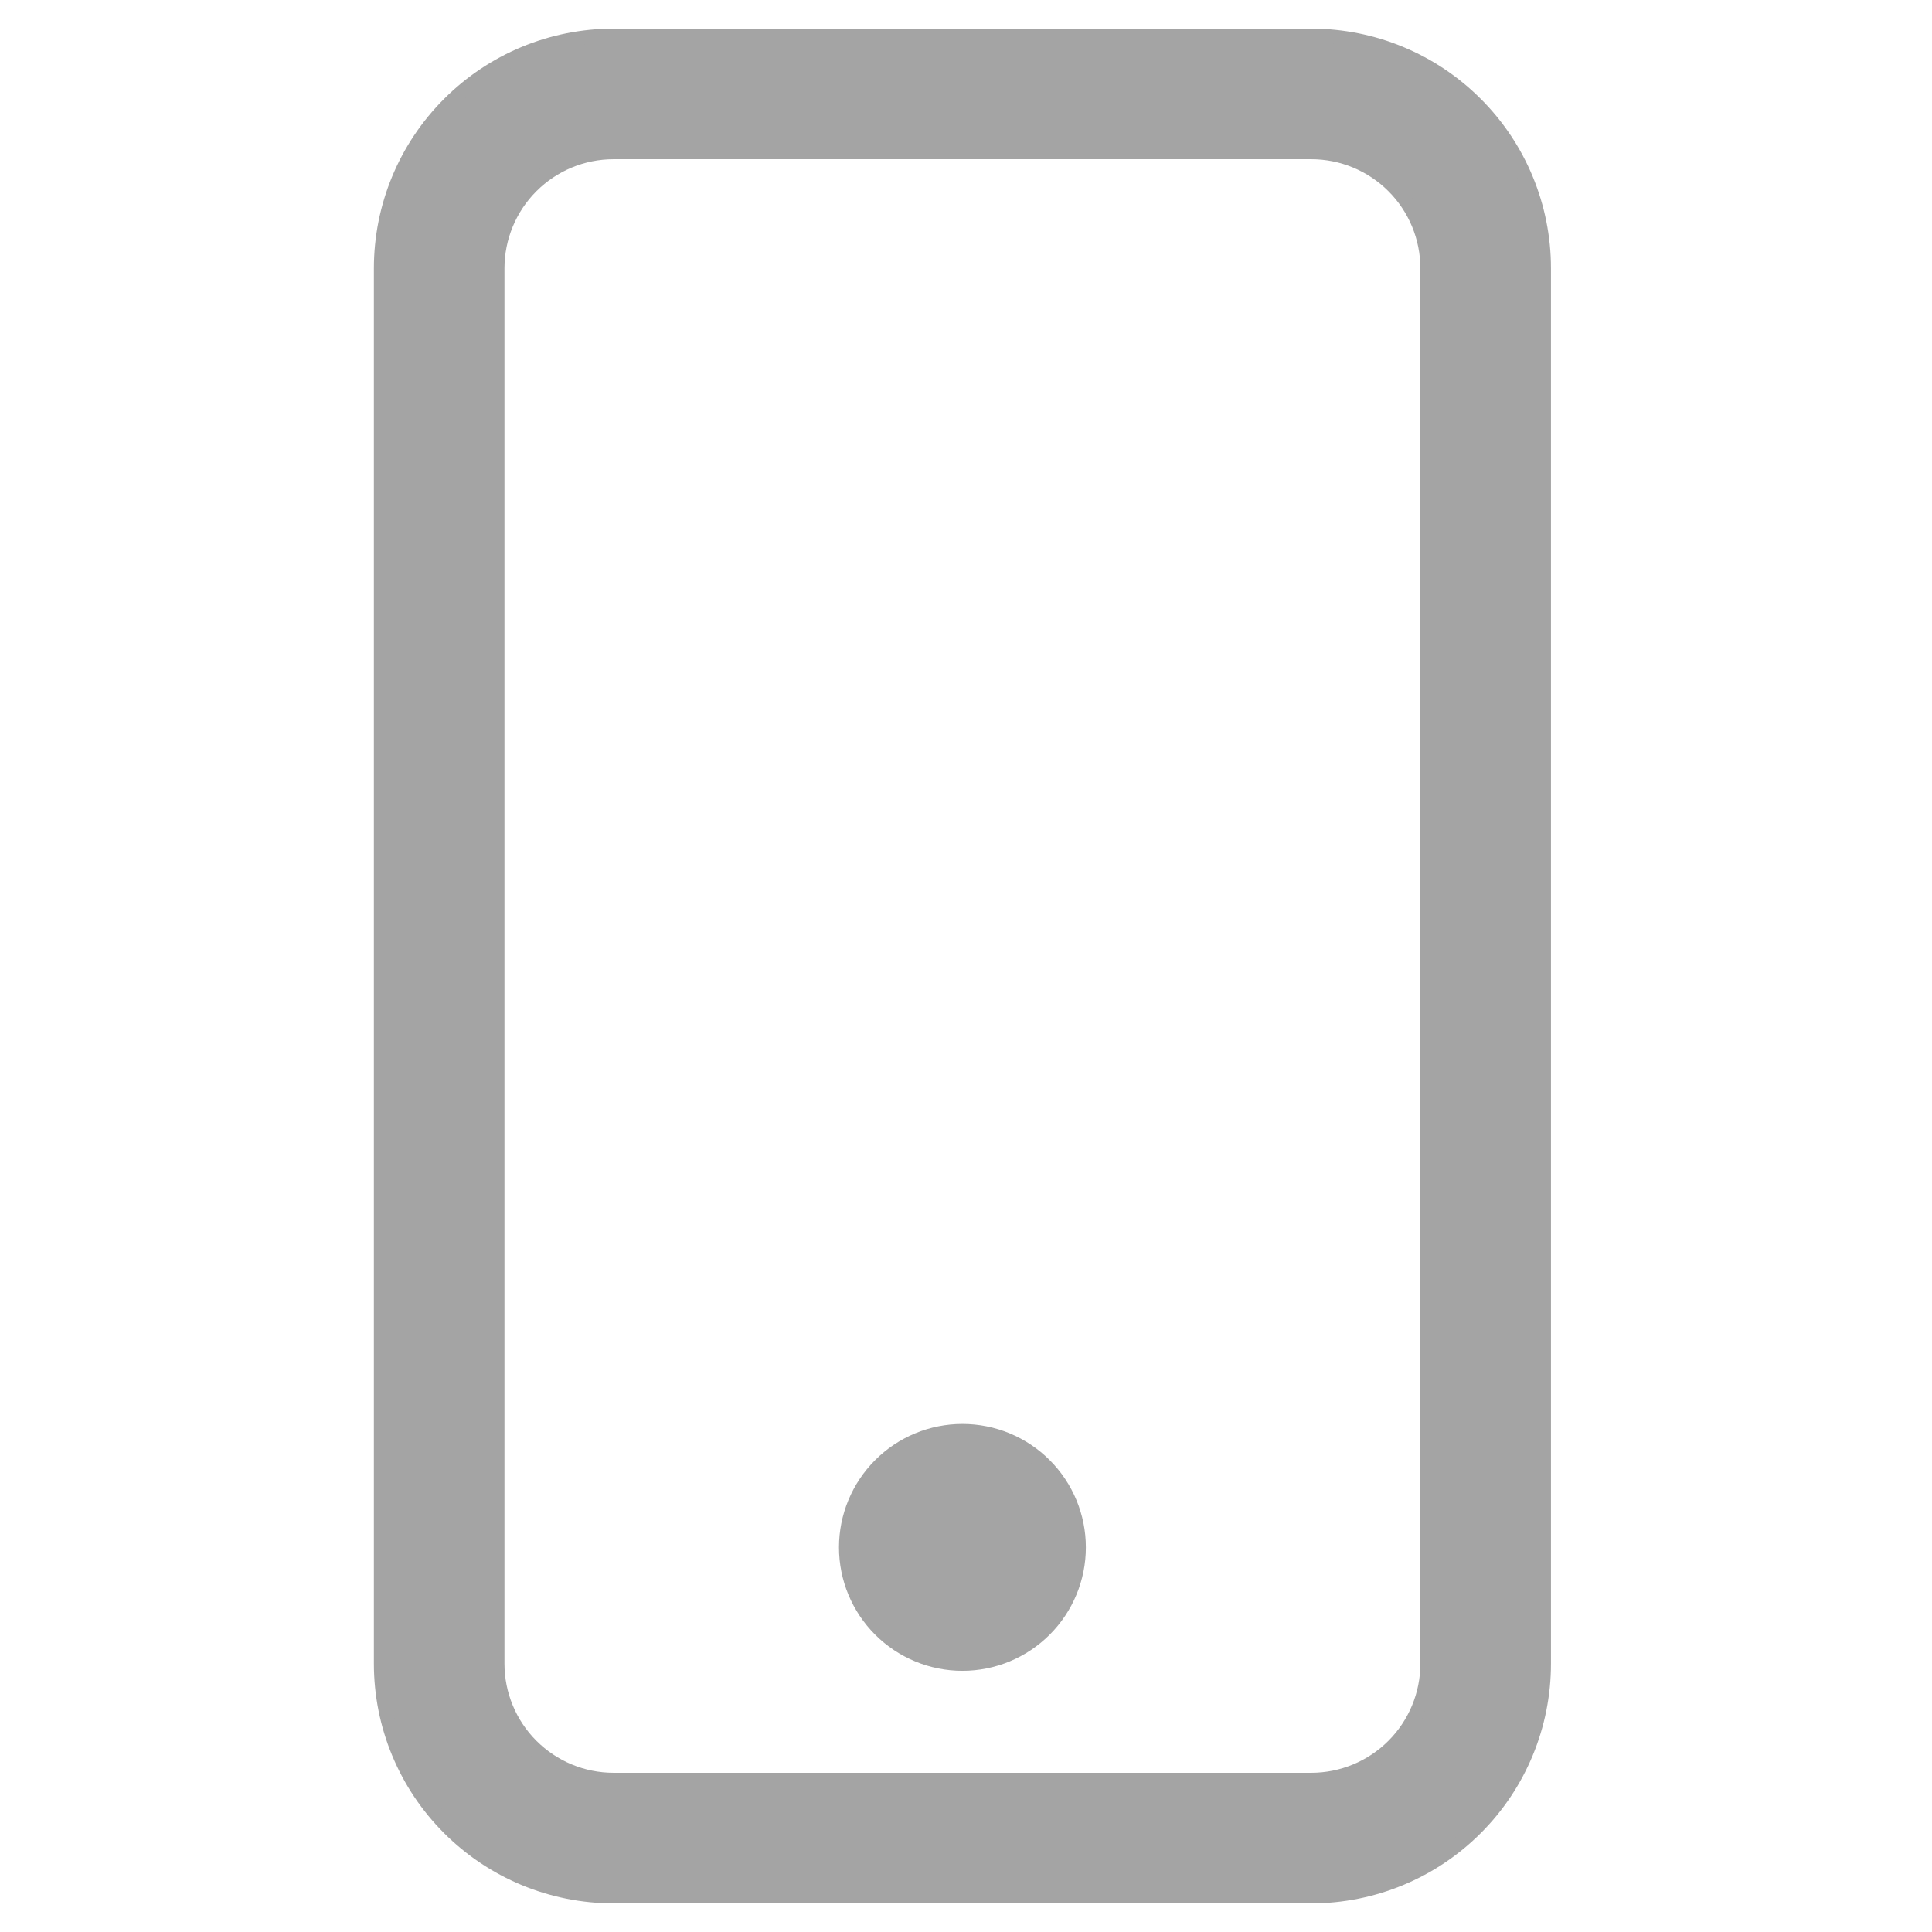 <?xml version="1.0" encoding="UTF-8"?> <svg xmlns="http://www.w3.org/2000/svg" width="27" height="27" viewBox="0 0 27 27" fill="none"><path d="M18.325 2.125C18.756 2.125 19.169 2.296 19.474 2.601C19.779 2.906 19.95 3.319 19.95 3.75V23.25C19.95 23.681 19.779 24.094 19.474 24.399C19.169 24.704 18.756 24.875 18.325 24.875H8.575C8.144 24.875 7.731 24.704 7.426 24.399C7.121 24.094 6.95 23.681 6.95 23.25V3.75C6.95 3.319 7.121 2.906 7.426 2.601C7.731 2.296 8.144 2.125 8.575 2.125H18.325ZM8.575 0.5C7.713 0.5 6.886 0.842 6.277 1.452C5.667 2.061 5.325 2.888 5.325 3.75V23.25C5.325 24.112 5.667 24.939 6.277 25.548C6.886 26.158 7.713 26.5 8.575 26.5H18.325C19.187 26.5 20.014 26.158 20.623 25.548C21.233 24.939 21.575 24.112 21.575 23.25V3.75C21.575 2.888 21.233 2.061 20.623 1.452C20.014 0.842 19.187 0.5 18.325 0.5L8.575 0.5Z" fill="#A4A4A4" stroke="#A4A4A4" stroke-width="0.2"></path><path d="M13.45 23.25C13.881 23.25 14.294 23.079 14.599 22.774C14.904 22.469 15.075 22.056 15.075 21.625C15.075 21.194 14.904 20.781 14.599 20.476C14.294 20.171 13.881 20 13.45 20C13.019 20 12.606 20.171 12.301 20.476C11.996 20.781 11.825 21.194 11.825 21.625C11.825 22.056 11.996 22.469 12.301 22.774C12.606 23.079 13.019 23.25 13.45 23.25Z" fill="#A4A4A4" stroke="#A4A4A4" stroke-width="0.2"></path></svg> 